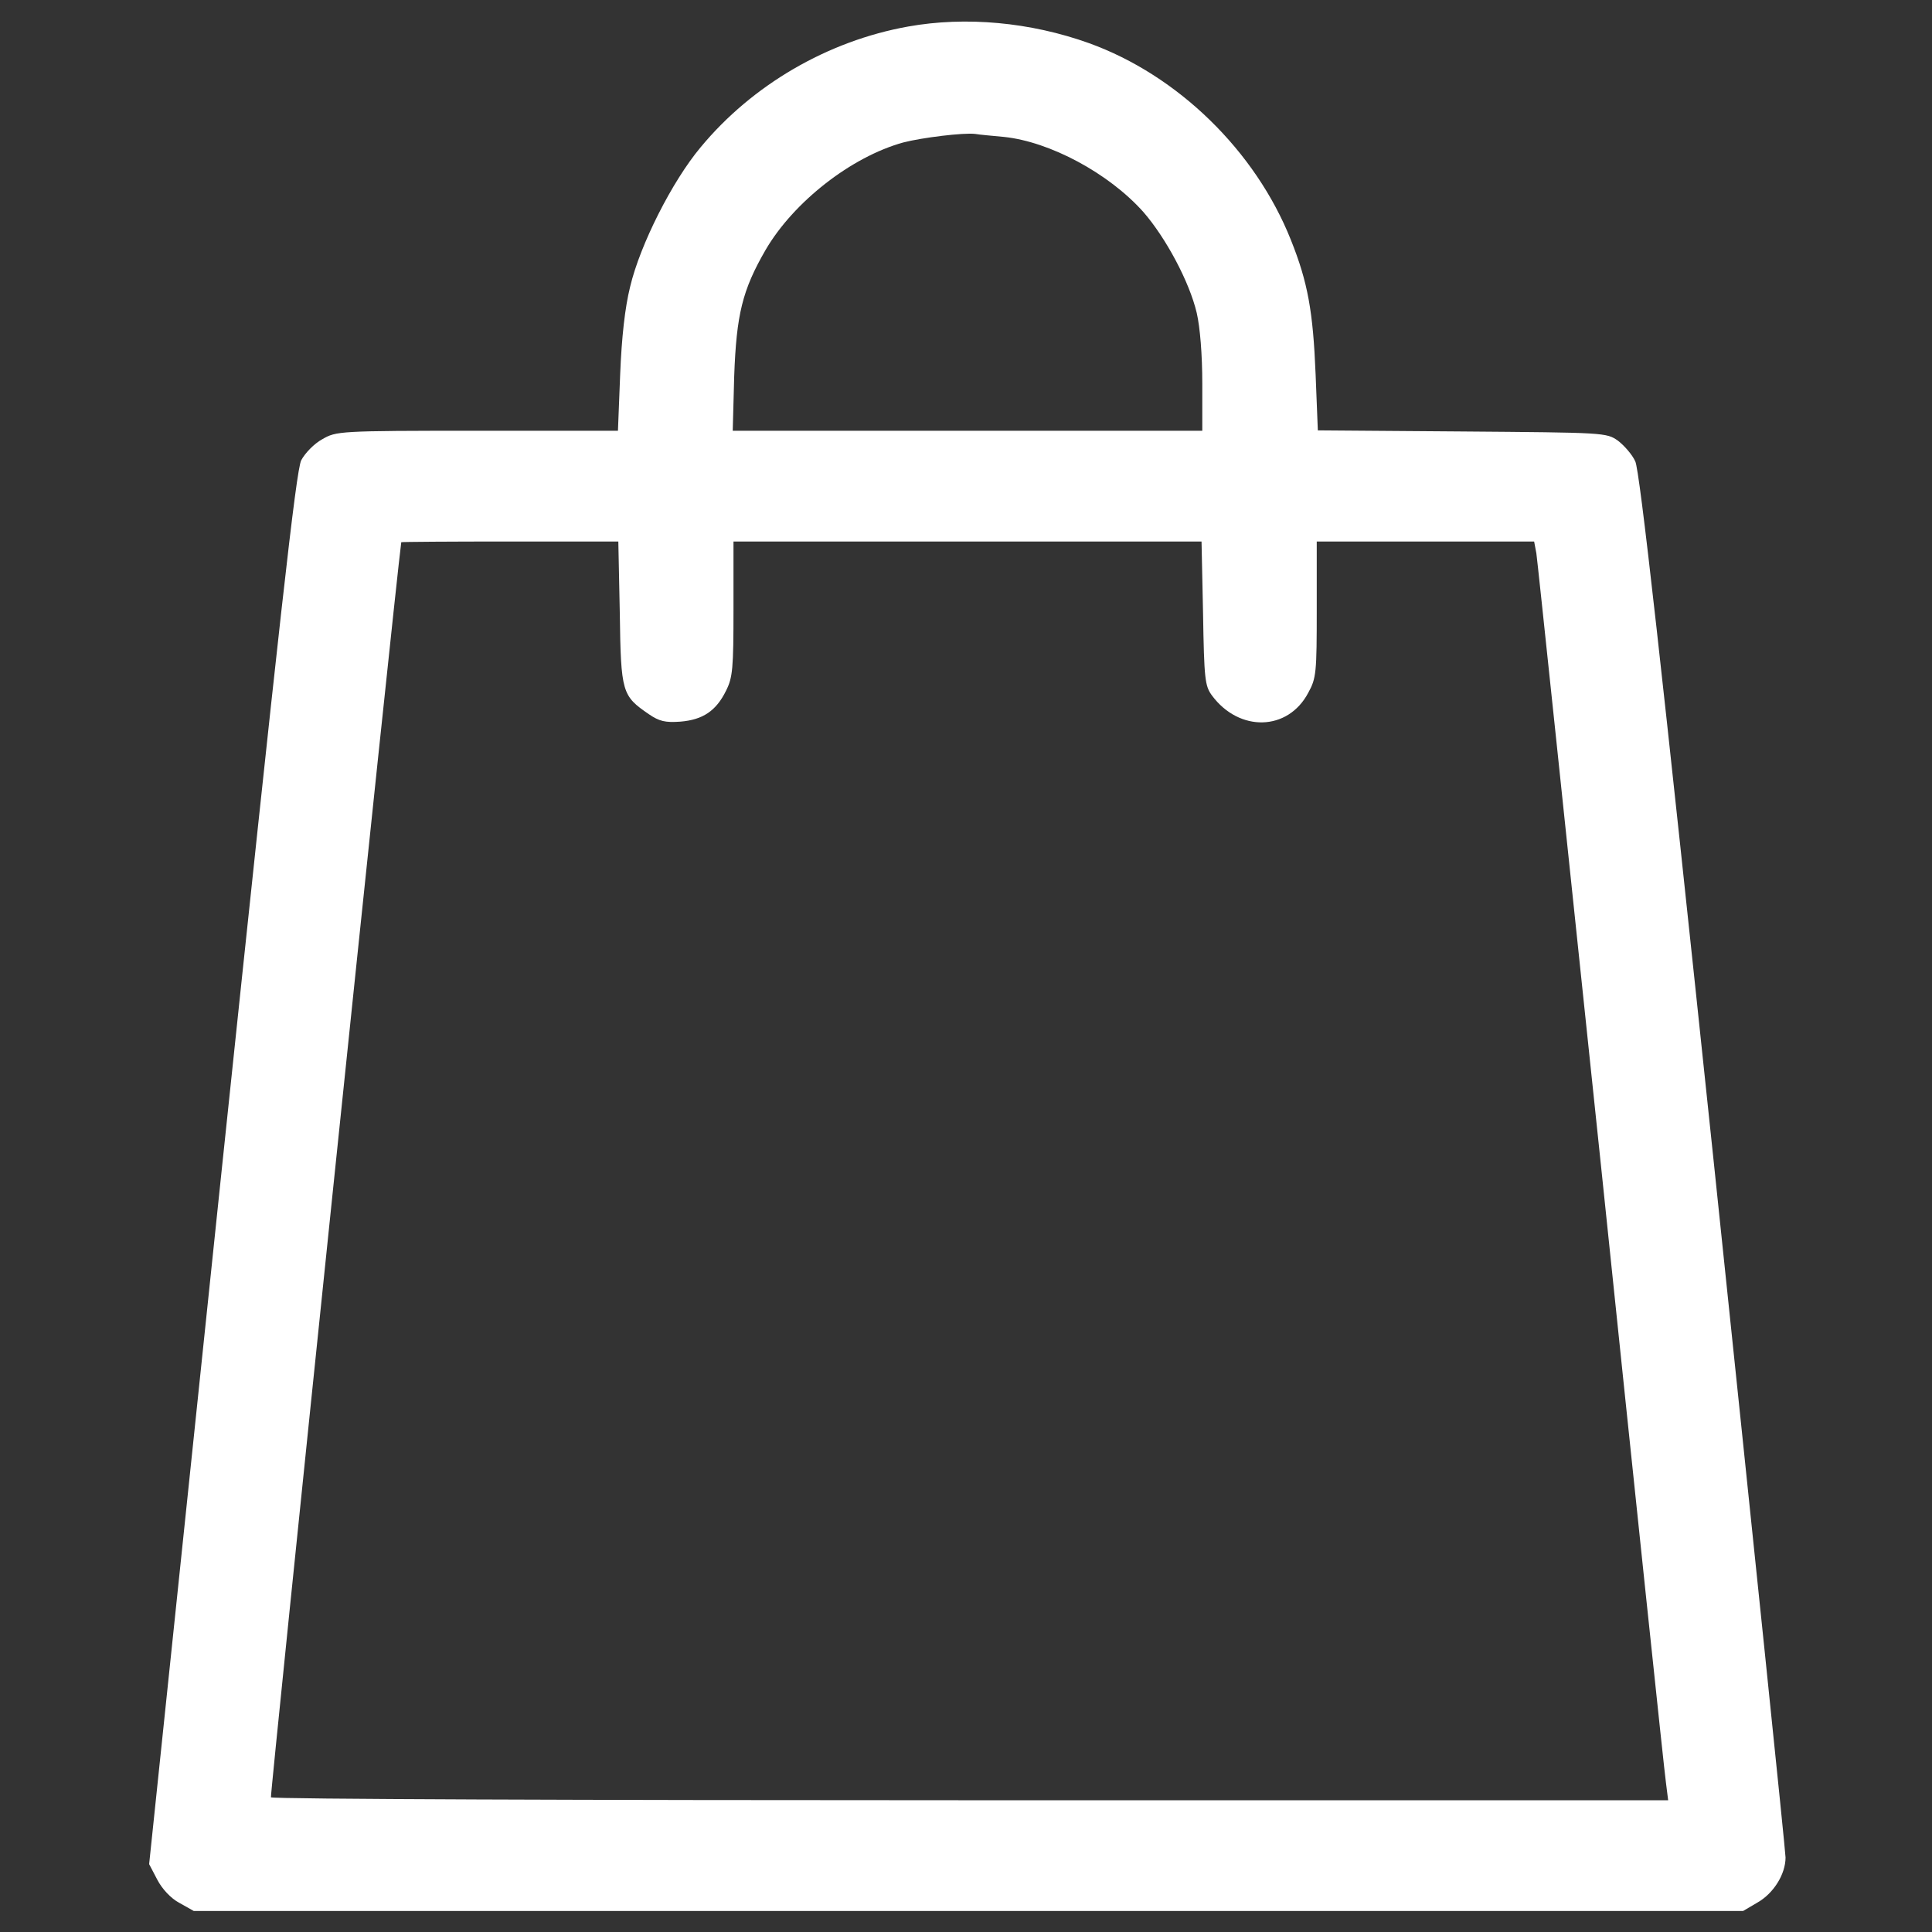 <svg width="46" height="46" viewBox="0 0 46 46" fill="none" xmlns="http://www.w3.org/2000/svg">
<rect x="0" y="0" width="46" height="46" fill="#333333" stroke="none"/>
<g clip-path="url(#clip0_2130_473)">
<path d="M21.621 0.632C19.705 0.975 17.912 2.021 16.682 3.506C16.005 4.314 15.24 5.826 15.003 6.828C14.88 7.32 14.801 8.032 14.766 8.911L14.713 10.256H11.364C8.06 10.256 8.007 10.265 7.673 10.458C7.479 10.563 7.26 10.792 7.172 10.959C7.049 11.205 6.662 14.677 5.282 27.825L3.551 44.384L3.744 44.753C3.858 44.973 4.069 45.201 4.271 45.307L4.614 45.5H23.054H41.502L41.845 45.298C42.231 45.078 42.513 44.621 42.513 44.226C42.513 44.085 41.739 36.614 40.799 27.623C39.56 15.828 39.041 11.196 38.935 10.985C38.865 10.827 38.672 10.607 38.523 10.493C38.25 10.3 38.206 10.3 34.813 10.273L31.377 10.247L31.324 8.911C31.263 7.417 31.14 6.723 30.735 5.712C29.892 3.594 28.046 1.792 25.928 1.027C24.53 0.526 22.992 0.386 21.621 0.632ZM23.906 3.26C24.996 3.374 26.394 4.121 27.22 5.044C27.756 5.659 28.318 6.705 28.494 7.452C28.573 7.795 28.626 8.445 28.626 9.131V10.256H23.036H17.446L17.481 8.955C17.534 7.487 17.675 6.907 18.229 5.949C18.896 4.807 20.268 3.734 21.507 3.392C21.946 3.277 22.948 3.154 23.221 3.189C23.317 3.207 23.625 3.233 23.906 3.26ZM14.757 14.598C14.783 16.496 14.81 16.566 15.451 17.006C15.697 17.173 15.838 17.208 16.198 17.182C16.734 17.138 17.051 16.927 17.288 16.443C17.446 16.127 17.464 15.916 17.464 14.492V12.893H23.036H28.608L28.644 14.598C28.67 16.171 28.688 16.329 28.855 16.558C29.505 17.436 30.665 17.41 31.148 16.496C31.342 16.145 31.351 16.013 31.351 14.501V12.893H33.943H36.527L36.58 13.174C36.606 13.332 37.292 19.889 38.118 27.746C38.935 35.603 39.63 42.213 39.665 42.441L39.718 42.863H23.106C13.966 42.863 6.469 42.837 6.451 42.793C6.425 42.749 9.396 14.088 9.554 12.91C9.554 12.901 10.714 12.893 12.138 12.893H14.722L14.757 14.598Z" fill="white"/>
</g>
<defs>
<clipPath id="clip0_2130_473">
<rect width="45" height="45" fill="white" transform="translate(0.5 0.5)"/>
</clipPath>
</defs>
</svg>
